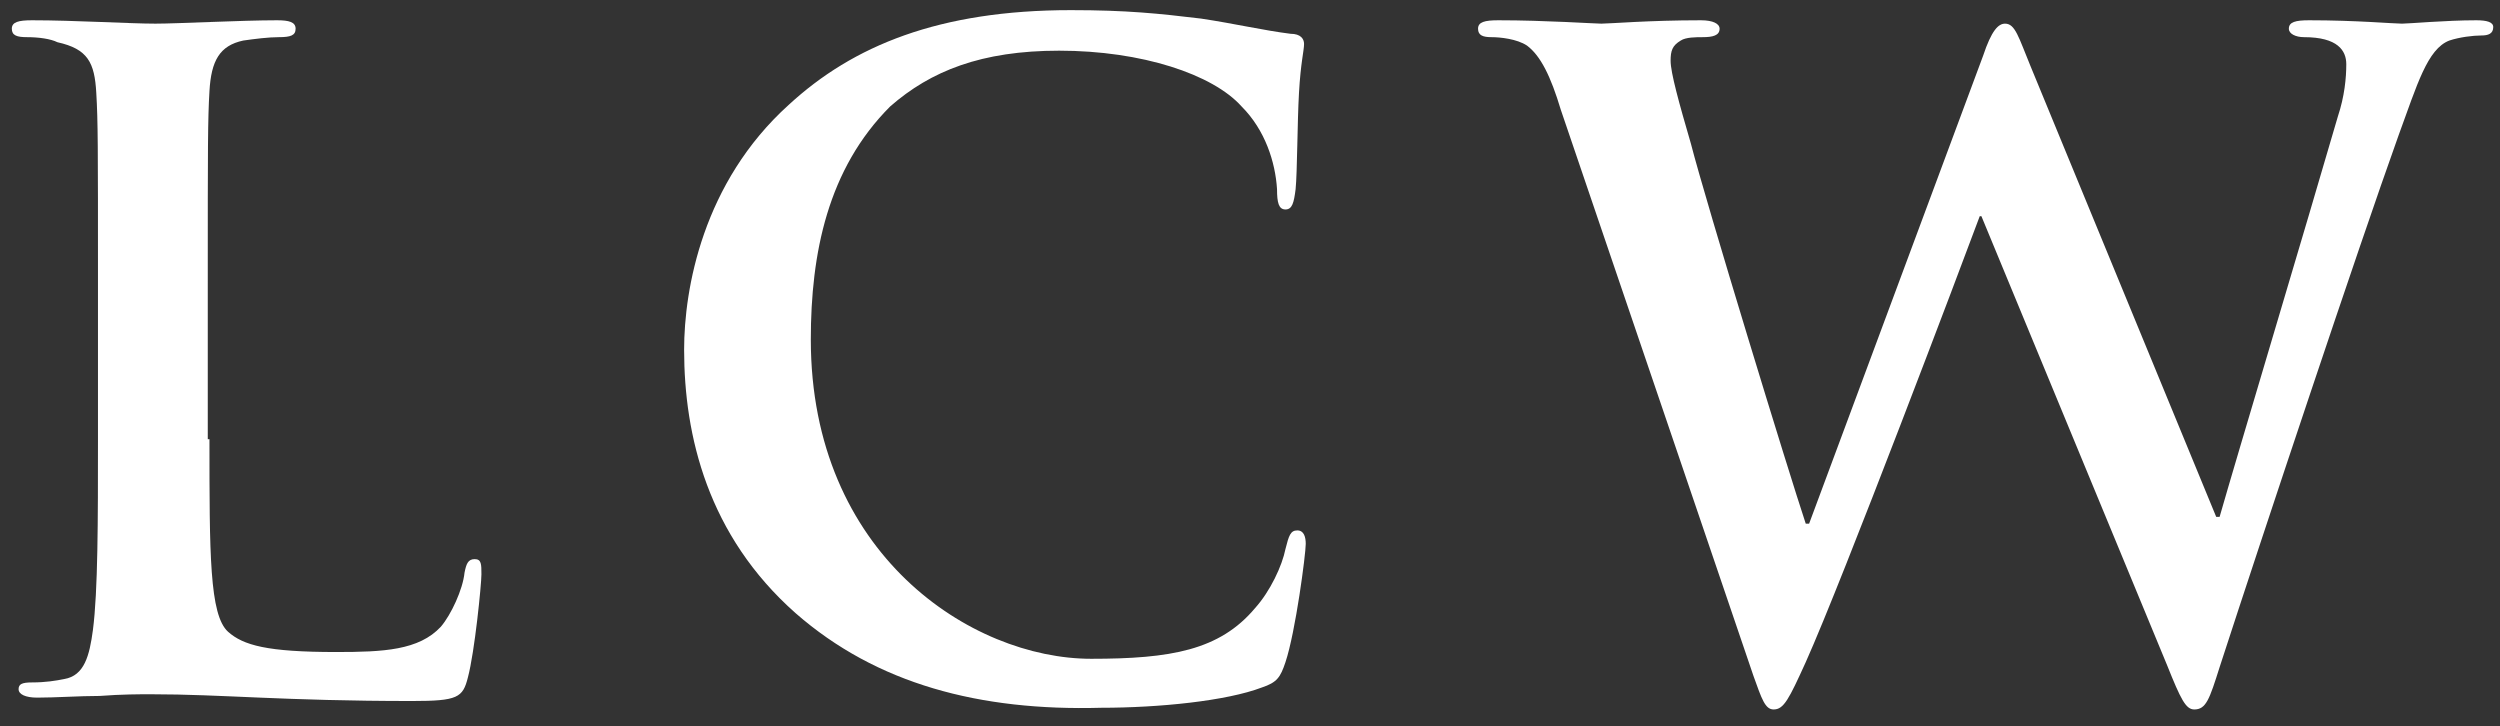 <?xml version="1.0" encoding="utf-8"?>
<!-- Generator: Adobe Illustrator 22.1.0, SVG Export Plug-In . SVG Version: 6.00 Build 0)  -->
<svg version="1.1" id="Слой_1" xmlns="http://www.w3.org/2000/svg" fill="#fff" xmlns:xlink="http://www.w3.org/1999/xlink" x="0px" y="0px"
	 viewBox="0 0 148 43" style="enable-background:new 0 0 148 43;" xml:space="preserve">
<rect x="0" y="0" width="148" height="43" fill="#333333" stroke="none"/>
<g>
	<path d="M12.4,26c0,6.8,0,10.4,1.1,11.4c0.9,0.8,2.3,1.2,6.4,1.2c2.8,0,4.9-0.1,6.2-1.5c0.6-0.7,1.3-2.2,1.4-3.2
		c0.1-0.5,0.2-0.8,0.6-0.8c0.4,0,0.4,0.3,0.4,0.9c0,0.6-0.4,4.6-0.8,6.1c-0.3,1.2-0.6,1.4-3.3,1.4c-3.8,0-6.6-0.1-9-0.2
		c-2.4-0.1-4.3-0.2-6.5-0.2c-0.6,0-1.7,0-3,0.1c-1.2,0-2.6,0.1-3.7,0.1c-0.7,0-1.1-0.2-1.1-0.5c0-0.3,0.2-0.4,0.8-0.4
		c0.8,0,1.4-0.1,1.9-0.2C5,40,5.3,38.8,5.5,37.3C5.8,35,5.8,30.8,5.8,26v-9.3c0-8.1,0-9.5-0.1-11.2c-0.1-1.8-0.5-2.6-2.3-3
		C3,2.3,2.3,2.2,1.6,2.2c-0.6,0-0.9-0.1-0.9-0.5c0-0.4,0.4-0.5,1.2-0.5c2.5,0,5.8,0.2,7.3,0.2c1.3,0,5.1-0.2,7.2-0.2
		c0.7,0,1.1,0.1,1.1,0.5c0,0.4-0.3,0.5-1,0.5c-0.6,0-1.4,0.1-2.1,0.2c-1.4,0.3-1.9,1.2-2,3c-0.1,1.7-0.1,3.2-0.1,11.2V26z"/>
	<path d="M47.1,36.3c-5.2-4.6-6.6-10.5-6.6-15.6c0-3.6,1.1-9.9,6.2-14.5c3.8-3.5,8.9-5.6,16.7-5.6c3.3,0,5.2,0.2,7.7,0.5
		c2,0.3,3.7,0.7,5.3,0.9C77,2,77.2,2.3,77.2,2.6c0,0.4-0.2,1.1-0.3,2.9c-0.1,1.7-0.1,4.7-0.2,5.7c-0.1,0.8-0.2,1.2-0.6,1.2
		c-0.4,0-0.5-0.4-0.5-1.2c-0.1-1.6-0.7-3.5-2.1-4.9c-1.7-1.9-5.9-3.3-10.8-3.3c-4.6,0-7.6,1.2-10,3.3C49,10,48,15,48,20.1
		C48,32.8,57.5,39,64.6,39c4.7,0,7.6-0.5,9.7-3c0.9-1,1.6-2.5,1.8-3.5c0.2-0.8,0.3-1.1,0.7-1.1c0.4,0,0.5,0.4,0.5,0.8
		c0,0.6-0.6,5.2-1.2,7c-0.3,0.9-0.5,1.2-1.4,1.5c-2.1,0.8-6.1,1.2-9.5,1.2C58,42.1,51.9,40.5,47.1,36.3z"/>
	<path d="M92.4,6.5c-0.6-2-1.2-3.2-2-3.8c-0.6-0.4-1.6-0.5-2.1-0.5c-0.5,0-0.8-0.1-0.8-0.5c0-0.4,0.4-0.5,1.2-0.5
		c2.8,0,5.7,0.2,6.1,0.2c0.5,0,2.8-0.2,5.9-0.2c0.7,0,1.1,0.2,1.1,0.5c0,0.4-0.4,0.5-1,0.5c-0.4,0-1,0-1.3,0.2
		C99,2.7,98.9,3,98.9,3.6c0,0.7,0.5,2.5,1.2,4.9C101,12,105.9,28,106.9,31h0.2l10.3-27.7c0.5-1.5,0.9-1.9,1.3-1.9
		c0.6,0,0.8,0.8,1.5,2.5l11,26.7h0.2c1-3.5,5.2-17.5,7-23.7c0.4-1.2,0.5-2.3,0.5-3.1c0-0.8-0.5-1.6-2.5-1.6c-0.5,0-0.9-0.2-0.9-0.5
		c0-0.4,0.4-0.5,1.2-0.5c2.8,0,5,0.2,5.5,0.2c0.4,0,2.6-0.2,4.4-0.2c0.6,0,1,0.1,1,0.4c0,0.4-0.3,0.5-0.7,0.5
		c-0.5,0-1.3,0.1-1.9,0.3c-1.3,0.5-1.9,2.6-3,5.6c-2.4,6.7-8,23.5-10.6,31.5c-0.6,1.9-0.8,2.5-1.5,2.5c-0.5,0-0.8-0.6-1.6-2.6
		l-11-26.6h-0.1c-1,2.7-8.1,21.5-10.3,26.4c-1,2.2-1.3,2.8-1.9,2.8c-0.5,0-0.7-0.6-1.2-2L92.4,6.5z"/>
</g>
</svg>
